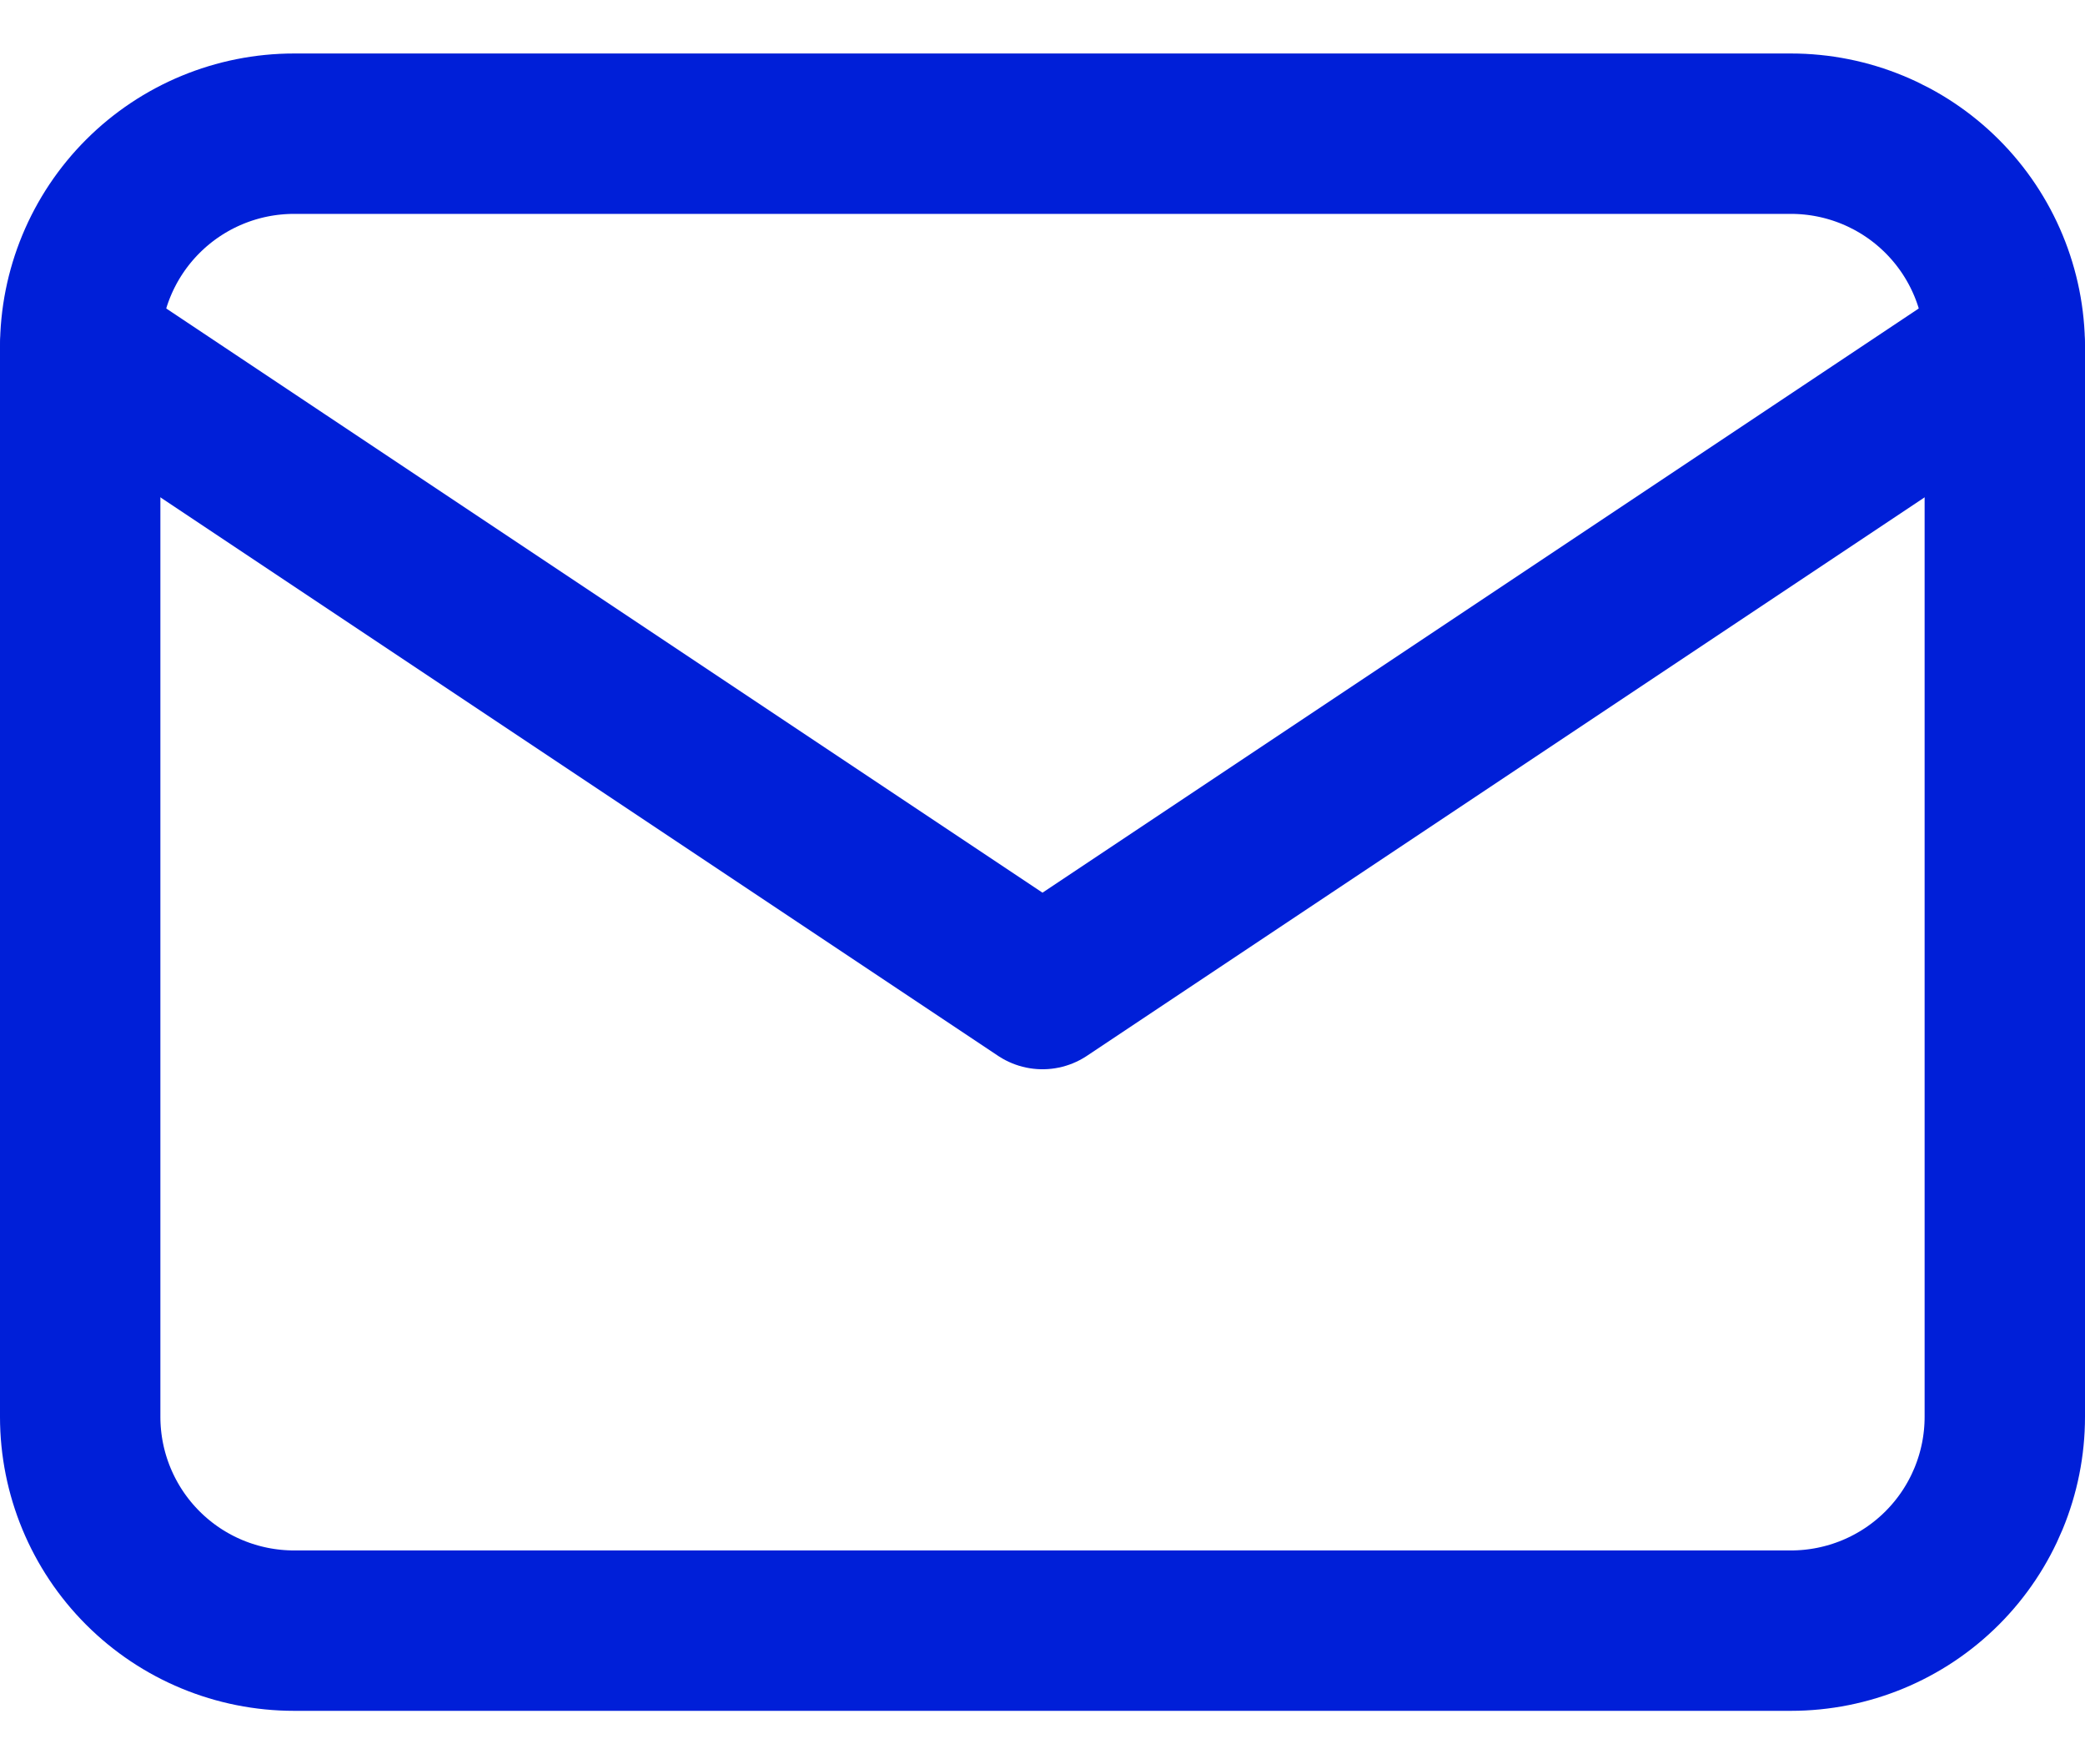 <svg width="26" height="22" viewBox="0 0 26 22" fill="none" xmlns="http://www.w3.org/2000/svg">
<path d="M1 4.333C1 3.626 1.281 2.948 1.781 2.448C2.281 1.948 2.959 1.667 3.667 1.667H22.333C23.041 1.667 23.719 1.948 24.219 2.448C24.719 2.948 25 3.626 25 4.333V17.667C25 18.374 24.719 19.052 24.219 19.552C23.719 20.052 23.041 20.333 22.333 20.333H3.667C2.959 20.333 2.281 20.052 1.781 19.552C1.281 19.052 1 18.374 1 17.667V4.333Z" stroke="#001FD8" stroke-width="2" stroke-linecap="round" stroke-linejoin="round"/>
<path d="M1 4.333L13 12.333L25 4.333" stroke="#001FD8" stroke-width="2" stroke-linecap="round" stroke-linejoin="round"/>
</svg>
